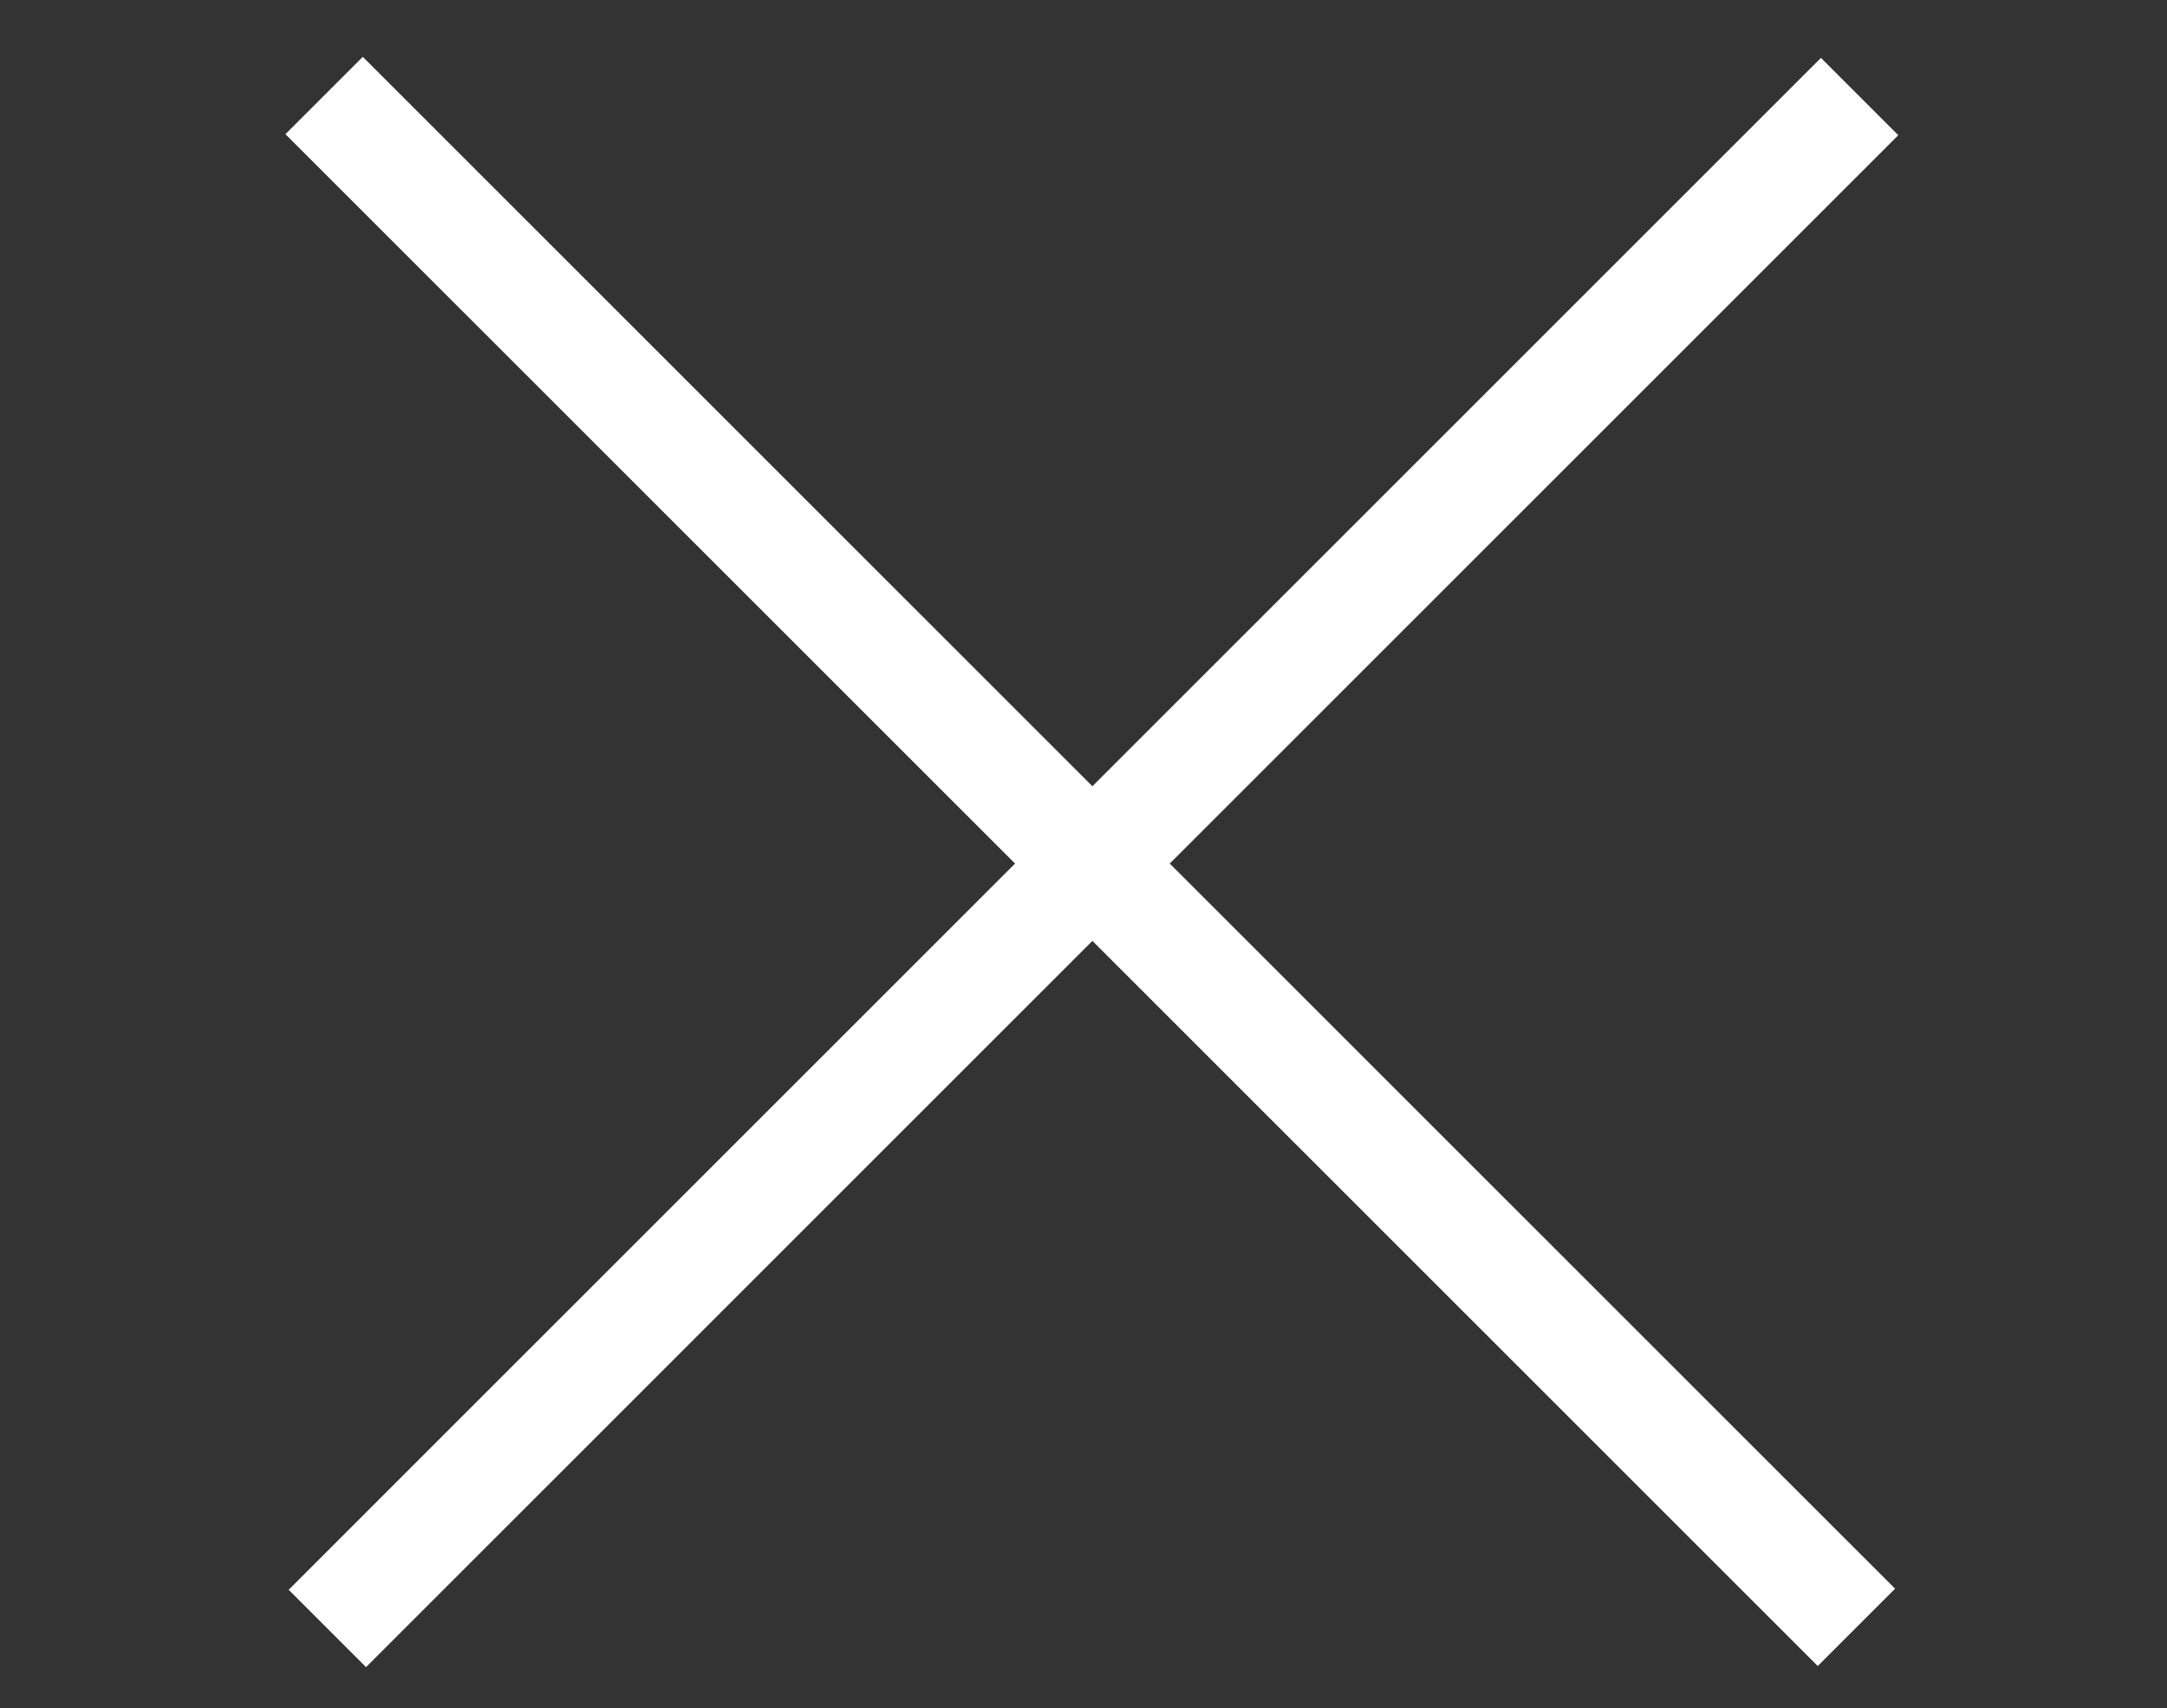 <?xml version="1.0" encoding="UTF-8"?>
<svg xmlns="http://www.w3.org/2000/svg" viewBox="0 0 41.6 32.8" style="enable-background:new 0 0 41.6 32.8" xml:space="preserve">
    <rect x="0" y="0" width="41.6" height="32.8" fill="#333333" stroke="none"/>
    <style>
        .st2{fill:#fff}.st3{display:inline;fill:#38383a}
    </style>
    <g id="Laag_2">
        <g id="Laag_2_00000046341666698546063060000005783326311063391363_">
            <path transform="rotate(-45.001 21.01 16.566)" class="st2" d="M.2 15.5h41.6v2.1H.2z"></path>
            <path transform="rotate(-45.001 20.99 16.545)" class="st2" d="M19.9-4.3H22v41.6h-2.1z"></path>
        </g>
    </g>
</svg>
